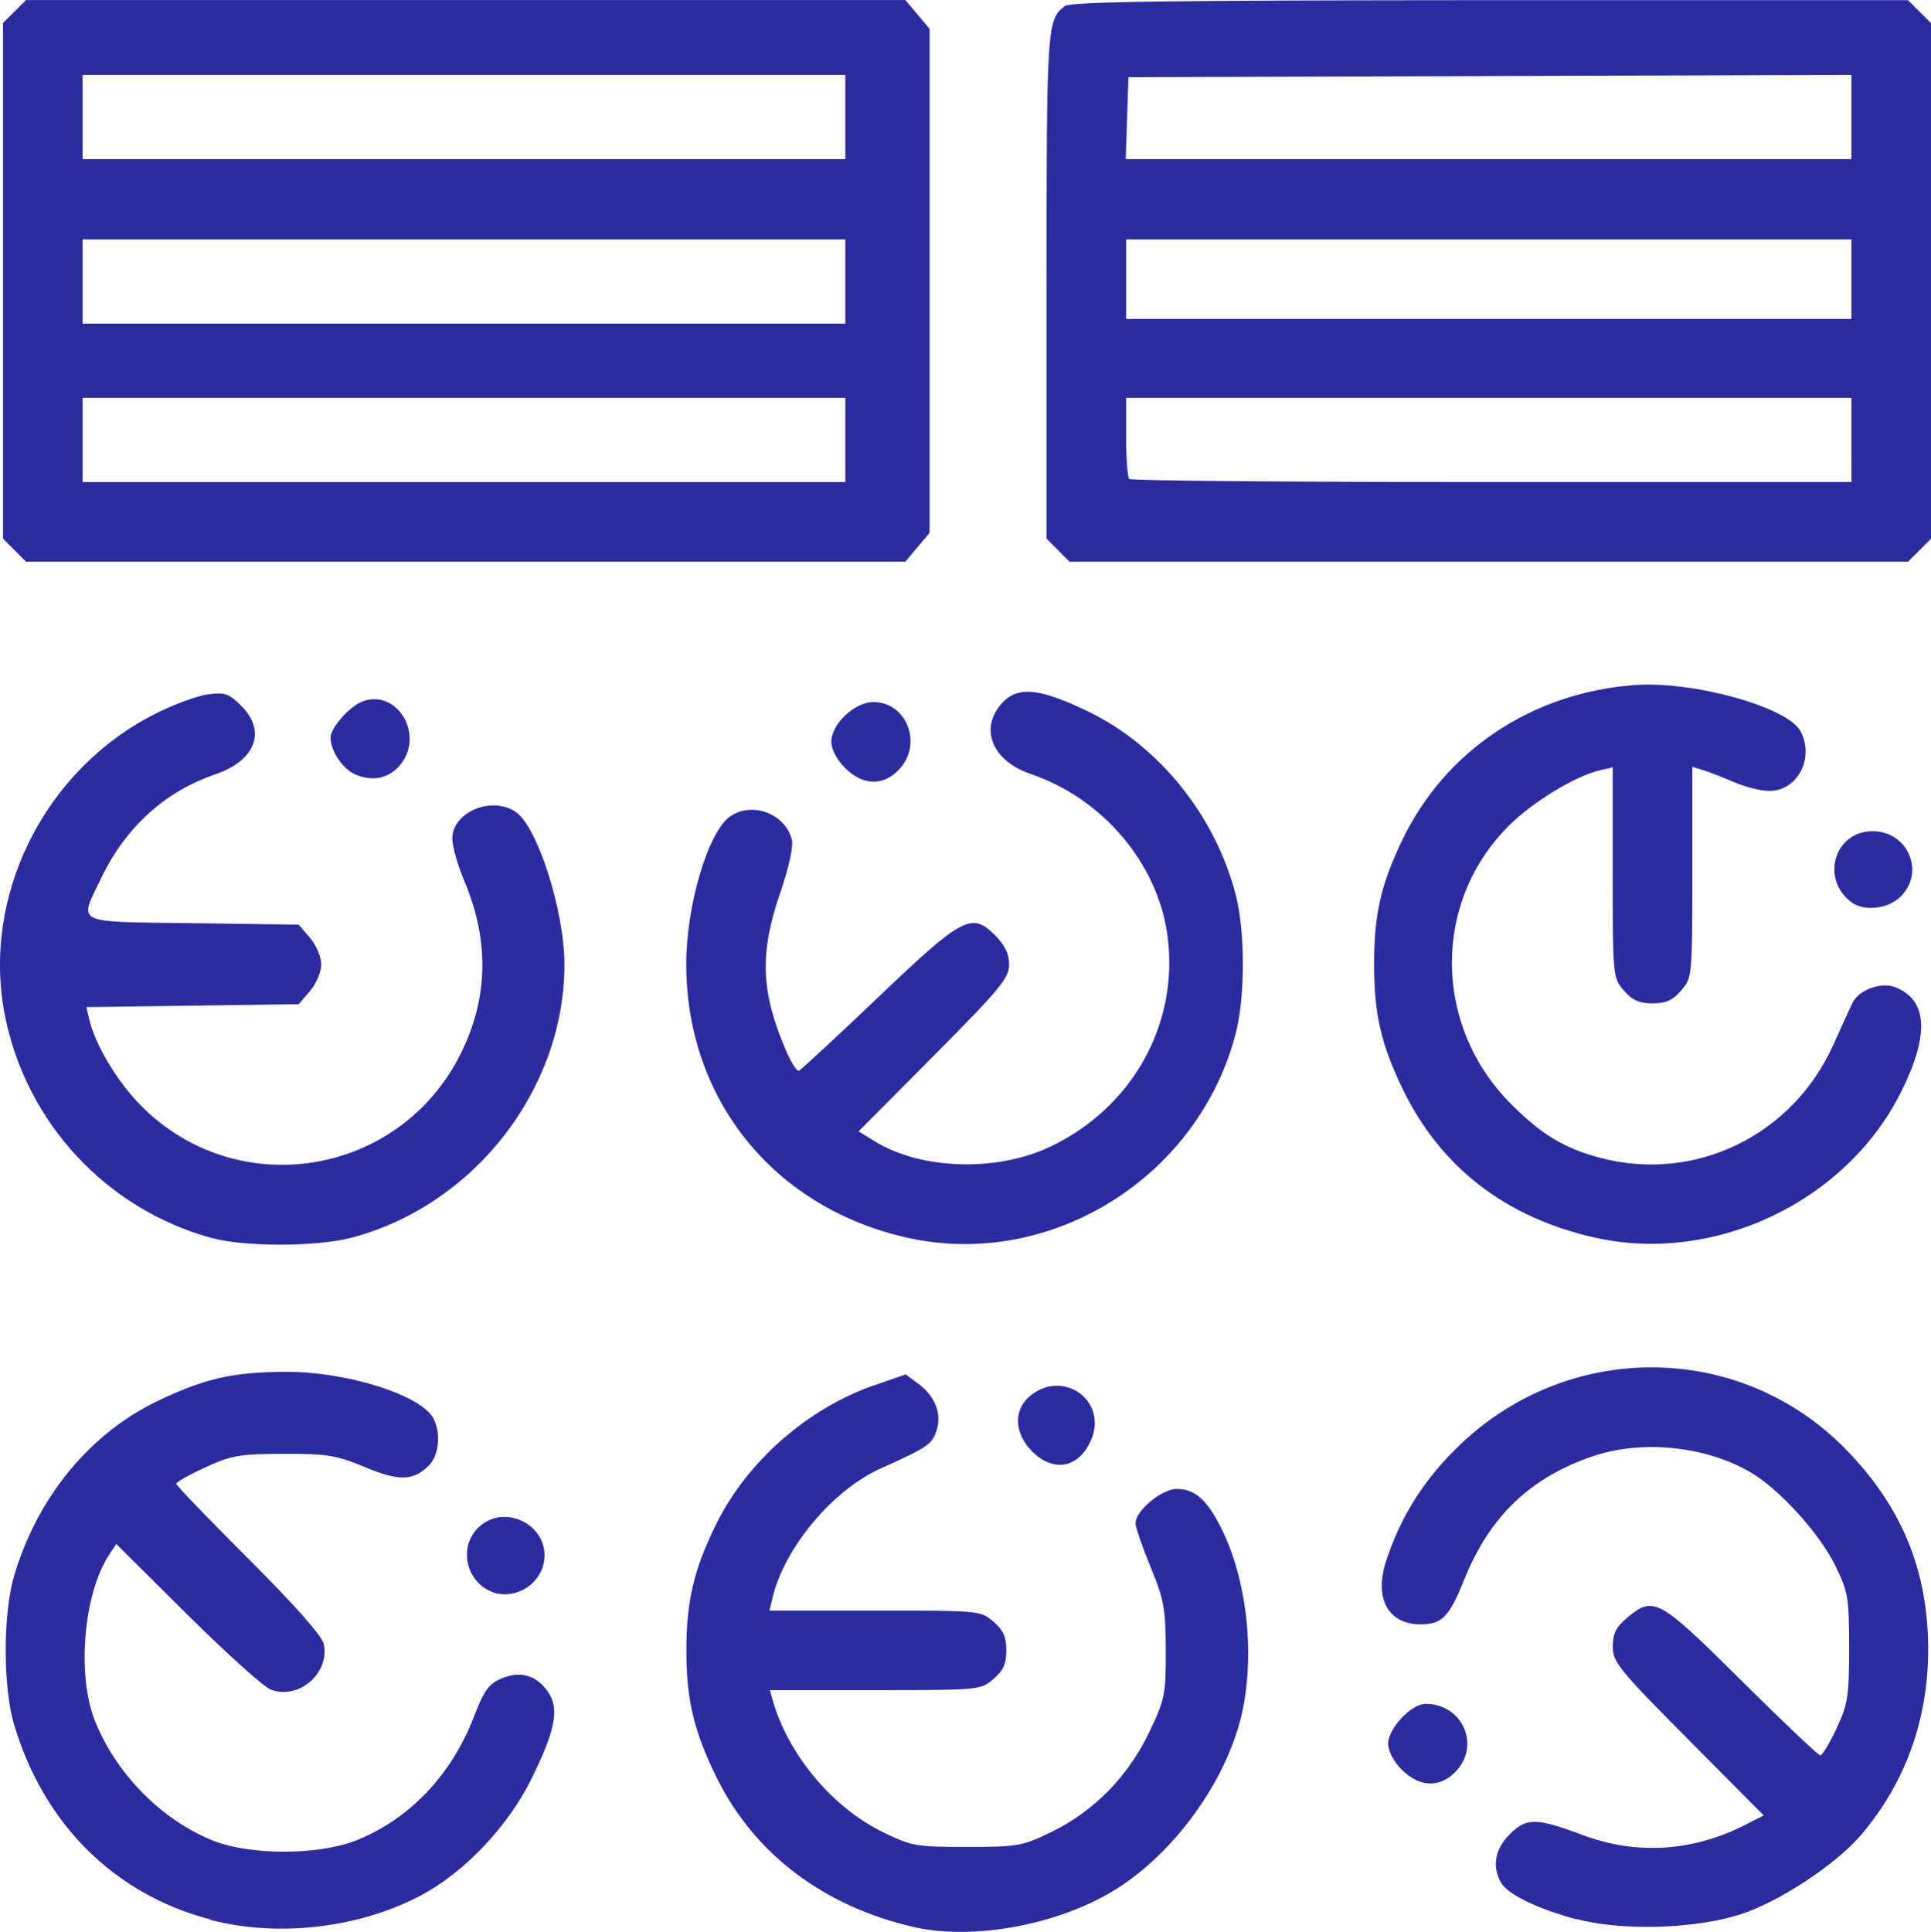 <?xml version="1.0" encoding="UTF-8" standalone="no"?>
<svg
   xmlns:dc="http://purl.org/dc/elements/1.1/"
   xmlns:cc="http://creativecommons.org/ns#"
   xmlns:rdf="http://www.w3.org/1999/02/22-rdf-syntax-ns#"
   xmlns:svg="http://www.w3.org/2000/svg"
   xmlns="http://www.w3.org/2000/svg"
   xmlns:sodipodi="http://sodipodi.sourceforge.net/DTD/sodipodi-0.dtd"
   xmlns:inkscape="http://www.inkscape.org/namespaces/inkscape"
   width="135.42mm"
   height="135.465mm"
   viewBox="0 0 135.42 135.465"
   version="1.1"
   id="svg16603"
   inkscape:version="1.0.2 (e86c8708, 2021-01-15)"
   sodipodi:docname="automatizacion1.svg">
  <defs
     id="defs16597" />
  <sodipodi:namedview
     id="base"
     pagecolor="#ffffff"
     bordercolor="#666666"
     borderopacity="1.0"
     inkscape:pageopacity="0.0"
     inkscape:pageshadow="2"
     inkscape:zoom="0.35"
     inkscape:cx="-184.08848"
     inkscape:cy="21.712013"
     inkscape:document-units="mm"
     inkscape:current-layer="layer1"
     inkscape:document-rotation="0"
     showgrid="false"
     inkscape:window-width="1251"
     inkscape:window-height="943"
     inkscape:window-x="0"
     inkscape:window-y="25"
     inkscape:window-maximized="0" />
  <g
     inkscape:label="Capa 1"
     inkscape:groupmode="layer"
     id="layer1"
     transform="translate(-154.54,-142.422)">
    <path
       style="fill:#2c2ca0;fill-opacity:1;stroke-width:0.328"
       d="m 218.582,277.539 c -6.293,-1.451 -11.149,-5.135 -13.773,-10.447 -1.607,-3.253 -2.135,-5.466 -2.135,-8.944 0,-3.456 0.528,-5.691 2.095,-8.863 2.165,-4.384 6.423,-8.118 11.091,-9.728 l 2.2,-0.758 0.918,0.683 c 1.169,0.871 1.637,2.137 1.223,3.314 -0.325,0.924 -0.623,1.123 -3.915,2.606 -3.362,1.515 -6.734,5.549 -7.568,9.054 l -0.215,0.903 h 7.401 c 7.314,0 7.412,0 8.306,0.777 0.689,0.591 0.904,1.072 0.904,2.012 0,0.94 -0.216,1.419 -0.904,2.011 -0.894,0.768 -0.993,0.778 -8.292,0.778 h -7.388 l 0.21,0.739 c 1.07,3.77 4.167,7.477 7.686,9.2 2.049,1.002 2.347,1.056 5.932,1.056 3.586,0 3.882,-0.064 5.936,-1.058 2.97,-1.454 5.36,-3.891 6.828,-6.964 1.119,-2.344 1.183,-2.658 1.174,-5.761 -0.01,-2.932 -0.123,-3.556 -1.067,-5.85 -0.581,-1.413 -1.056,-2.79 -1.056,-3.061 0,-0.878 1.839,-2.411 2.892,-2.411 1.278,0 2.15,0.778 3.156,2.817 1.736,3.518 2.319,8.544 1.47,12.673 -0.949,4.612 -4.474,9.688 -8.614,12.405 -3.978,2.61 -10.173,3.815 -14.492,2.818 z m -49.284,-0.521 c -6.725,-1.763 -11.67,-6.663 -13.763,-13.639 -0.794,-2.645 -0.793,-7.82 0.001,-10.484 1.644,-5.514 5.313,-9.969 10.087,-12.248 3.303,-1.577 5.31,-2.028 9.034,-2.028 4.271,0 9.401,1.627 10.275,3.26 0.544,1.017 0.397,2.59 -0.308,3.295 -1.104,1.104 -2.083,1.13 -4.501,0.121 -1.979,-0.826 -2.63,-0.932 -5.681,-0.927 -3.091,0.01 -3.657,0.102 -5.497,0.947 -1.128,0.515 -2.051,1.034 -2.051,1.147 0,0.114 2.284,2.486 5.075,5.273 3.246,3.24 5.146,5.389 5.272,5.961 0.449,2.046 -1.755,3.948 -3.713,3.204 -0.489,-0.184 -3.127,-2.559 -5.863,-5.275 l -4.974,-4.937 -0.511,0.781 c -1.785,2.724 -2.264,8.418 -0.979,11.63 1.493,3.731 4.701,6.972 8.319,8.403 2.587,1.023 7.287,1.01 9.928,0 3.767,-1.48 6.731,-4.574 8.32,-8.687 0.728,-1.883 1.047,-2.324 1.961,-2.705 1.334,-0.559 2.487,-0.203 3.28,1.008 0.762,1.163 0.46,2.682 -1.206,6.052 -1.648,3.333 -4.697,6.548 -7.74,8.158 -4.34,2.297 -10.029,2.959 -14.764,1.718 z m 95.834,0 c -2.848,-0.771 -4.898,-1.778 -5.354,-2.63 -0.613,-1.145 -0.383,-2.325 0.655,-3.362 1.151,-1.152 1.874,-1.143 5.077,0.064 3.79,1.423 7.73,1.177 11.436,-0.714 l 1.282,-0.654 -5.292,-5.327 c -4.867,-4.9 -5.292,-5.422 -5.292,-6.507 0,-0.913 0.227,-1.37 1.01,-2.028 1.847,-1.554 2.211,-1.354 8.005,4.401 2.907,2.888 5.399,5.251 5.538,5.251 0.139,0 0.65,-0.849 1.136,-1.887 0.8,-1.706 0.884,-2.248 0.884,-5.661 0,-3.508 -0.068,-3.913 -0.962,-5.743 -1.111,-2.273 -3.916,-5.366 -5.946,-6.556 -3.131,-1.835 -7.592,-2.297 -11.023,-1.141 -4.398,1.481 -7.26,4.207 -9.037,8.608 -1.087,2.692 -1.57,3.191 -3.088,3.191 -2.269,0 -3.265,-1.814 -2.421,-4.413 0.991,-3.053 2.54,-5.55 4.897,-7.894 7.642,-7.599 19.769,-7.614 27.253,-0.064 3.997,4.049 5.872,8.564 5.872,14.144 0,4.932 -1.625,9.4 -4.738,13.029 -1.778,2.072 -5.753,4.679 -8.452,5.542 -3.185,1.018 -8.332,1.164 -11.44,0.324 z m -12.282,-10.501 c -0.578,-0.578 -0.959,-1.305 -0.959,-1.83 0,-1.061 1.625,-2.789 2.622,-2.789 2.564,0 3.87,2.857 2.152,4.71 -1.111,1.199 -2.559,1.165 -3.815,-0.089 z m -63.851,-12.486 c -1.788,-0.74 -2.296,-3.112 -0.953,-4.455 1.911,-1.911 5.254,-0.064 4.599,2.566 -0.393,1.566 -2.184,2.494 -3.646,1.889 z m 37.926,-9.83 c -1.286,-1.286 -1.327,-2.97 -0.095,-3.939 2.324,-1.828 5.374,0.388 4.247,3.086 -0.839,2.008 -2.63,2.376 -4.152,0.854 z m -57.554,-14.97 c -7.35,-2.016 -12.977,-8.06 -14.477,-15.552 -1.676,-8.372 2.714,-17.238 10.493,-21.186 1.298,-0.659 2.974,-1.28 3.723,-1.381 1.203,-0.159 1.479,-0.064 2.363,0.818 1.771,1.771 0.982,3.83 -1.836,4.79 -3.541,1.207 -6.306,3.725 -8.015,7.302 -1.552,3.248 -2.019,3.021 6.45,3.135 l 7.413,0.102 0.791,0.921 c 0.441,0.515 0.791,1.34 0.791,1.869 0,0.528 -0.35,1.355 -0.791,1.868 l -0.791,0.921 -7.444,0.102 -7.444,0.102 0.211,0.884 c 0.425,1.784 1.943,4.321 3.584,5.989 6.765,6.878 18.212,5.014 22.483,-3.662 1.911,-3.883 1.987,-7.87 0.229,-12.047 -0.465,-1.105 -0.846,-2.447 -0.846,-2.98 0,-1.867 2.795,-3.029 4.468,-1.857 1.524,1.067 3.397,6.957 3.397,10.684 0,8.783 -6.381,16.943 -14.996,19.175 -2.42,0.629 -7.486,0.629 -9.754,0 z m 48.882,0 c -9.407,-2.065 -15.588,-9.681 -15.588,-19.206 0,-4.114 1.531,-9.271 3.073,-10.351 1.541,-1.079 3.874,-0.203 4.334,1.629 0.117,0.47 -0.207,1.946 -0.816,3.722 -1.455,4.238 -1.363,6.914 0.379,11.002 0.368,0.865 0.787,1.529 0.931,1.477 0.144,-0.064 2.622,-2.348 5.508,-5.103 5.969,-5.696 6.608,-6.038 8.237,-4.408 0.703,0.703 0.998,1.313 0.998,2.067 0,0.942 -0.626,1.7 -5.277,6.382 l -5.277,5.312 1.12,0.692 c 3.222,1.992 8.499,2.17 12.251,0.413 5.824,-2.726 9.132,-8.661 8.284,-14.864 -0.69,-5.042 -4.536,-9.579 -9.578,-11.297 -2.678,-0.912 -3.617,-3.12 -2.085,-4.902 1.104,-1.283 2.618,-1.161 6.054,0.489 5.024,2.41 9.003,7.362 10.423,12.969 0.635,2.507 0.635,7.037 0,9.543 -2.561,10.119 -12.933,16.637 -22.969,14.434 z m 48.241,0 c -6.336,-1.395 -10.951,-4.957 -13.614,-10.508 -1.502,-3.131 -1.975,-5.214 -1.975,-8.696 0,-3.483 0.473,-5.566 1.975,-8.697 3.01,-6.277 9.11,-10.345 16.299,-10.871 4.117,-0.299 10.72,1.534 11.629,3.231 1.004,1.876 -0.205,4.194 -2.188,4.194 -0.577,0 -1.696,-0.28 -2.486,-0.623 -0.79,-0.343 -1.769,-0.721 -2.175,-0.843 l -0.738,-0.223 v 7.388 c 0,7.3 -0.01,7.399 -0.778,8.292 -0.592,0.689 -1.072,0.904 -2.012,0.904 -0.939,0 -1.419,-0.216 -2.012,-0.904 -0.768,-0.893 -0.778,-0.993 -0.778,-8.276 v -7.372 l -0.902,0.21 c -1.735,0.407 -4.685,2.2 -6.363,3.865 -5.393,5.353 -5.345,14.019 0.109,19.512 2.145,2.16 3.785,3.148 6.322,3.809 6.645,1.73 13.44,-1.578 16.304,-7.939 0.549,-1.22 1.154,-2.543 1.344,-2.941 0.43,-0.899 1.992,-1.481 2.971,-1.107 2.329,0.891 2.452,3.383 0.368,7.488 -3.851,7.587 -13.005,11.928 -21.302,10.101 z m 17.857,-23.563 c -2.154,-1.653 -1.145,-4.961 1.513,-4.961 2.471,0 3.703,2.85 1.977,4.576 -0.885,0.885 -2.592,1.074 -3.489,0.388 z m -104.885,-8.936 c -0.888,-0.375 -1.743,-1.645 -1.743,-2.593 0,-0.687 1.321,-2.181 2.237,-2.529 2.394,-0.91 4.351,2.278 2.693,4.386 -0.787,1 -1.93,1.265 -3.187,0.736 z m 34.331,-0.464 c -0.578,-0.578 -0.959,-1.305 -0.959,-1.83 0,-1.238 1.637,-2.789 2.943,-2.789 2.347,0 3.484,2.927 1.831,4.71 -1.111,1.2 -2.559,1.165 -3.815,-0.089 z m -58.24,-15.27 -0.806,-0.805 v -18.079 -18.08 l 0.806,-0.805 0.806,-0.805 h 30.834 30.834 l 0.85,1.01 0.85,1.01 v 17.671 17.67 l -0.85,1.01 -0.85,1.01 h -30.834 -30.834 z m 58.266,-7.727 v -2.953 h -26.746 -26.746 v 2.953 2.954 h 26.746 26.746 z m 0,-11.157 v -2.908 h -26.746 -26.746 v 2.954 2.953 h 26.746 26.746 z m 0,-11.486 v -2.954 h -26.746 -26.746 v 2.954 2.953 h 26.746 26.746 z m 14.917,30.371 -0.806,-0.805 v -17.758 c 0,-18.215 0.027,-18.626 1.284,-19.591 0.4,-0.305 7.307,-0.401 29.825,-0.413 h 29.304 l 0.806,0.805 0.806,0.805 v 18.08 18.079 l -0.806,0.805 -0.806,0.805 h -29.401 -29.401 z m 55.64,-7.727 v -2.953 h -25.433 -25.433 v 2.735 c 0,1.504 0.099,2.833 0.219,2.954 0.12,0.121 11.565,0.216 25.433,0.216 h 25.215 z m 0,-11.322 v -2.744 h -25.433 -25.433 v 2.789 2.79 h 25.433 25.433 z m 0,-11.324 v -2.955 l -25.351,0.083 -25.351,0.083 -0.095,2.872 -0.095,2.871 h 25.446 25.446 z"
       id="automatizacion1" />
  </g>
</svg>
